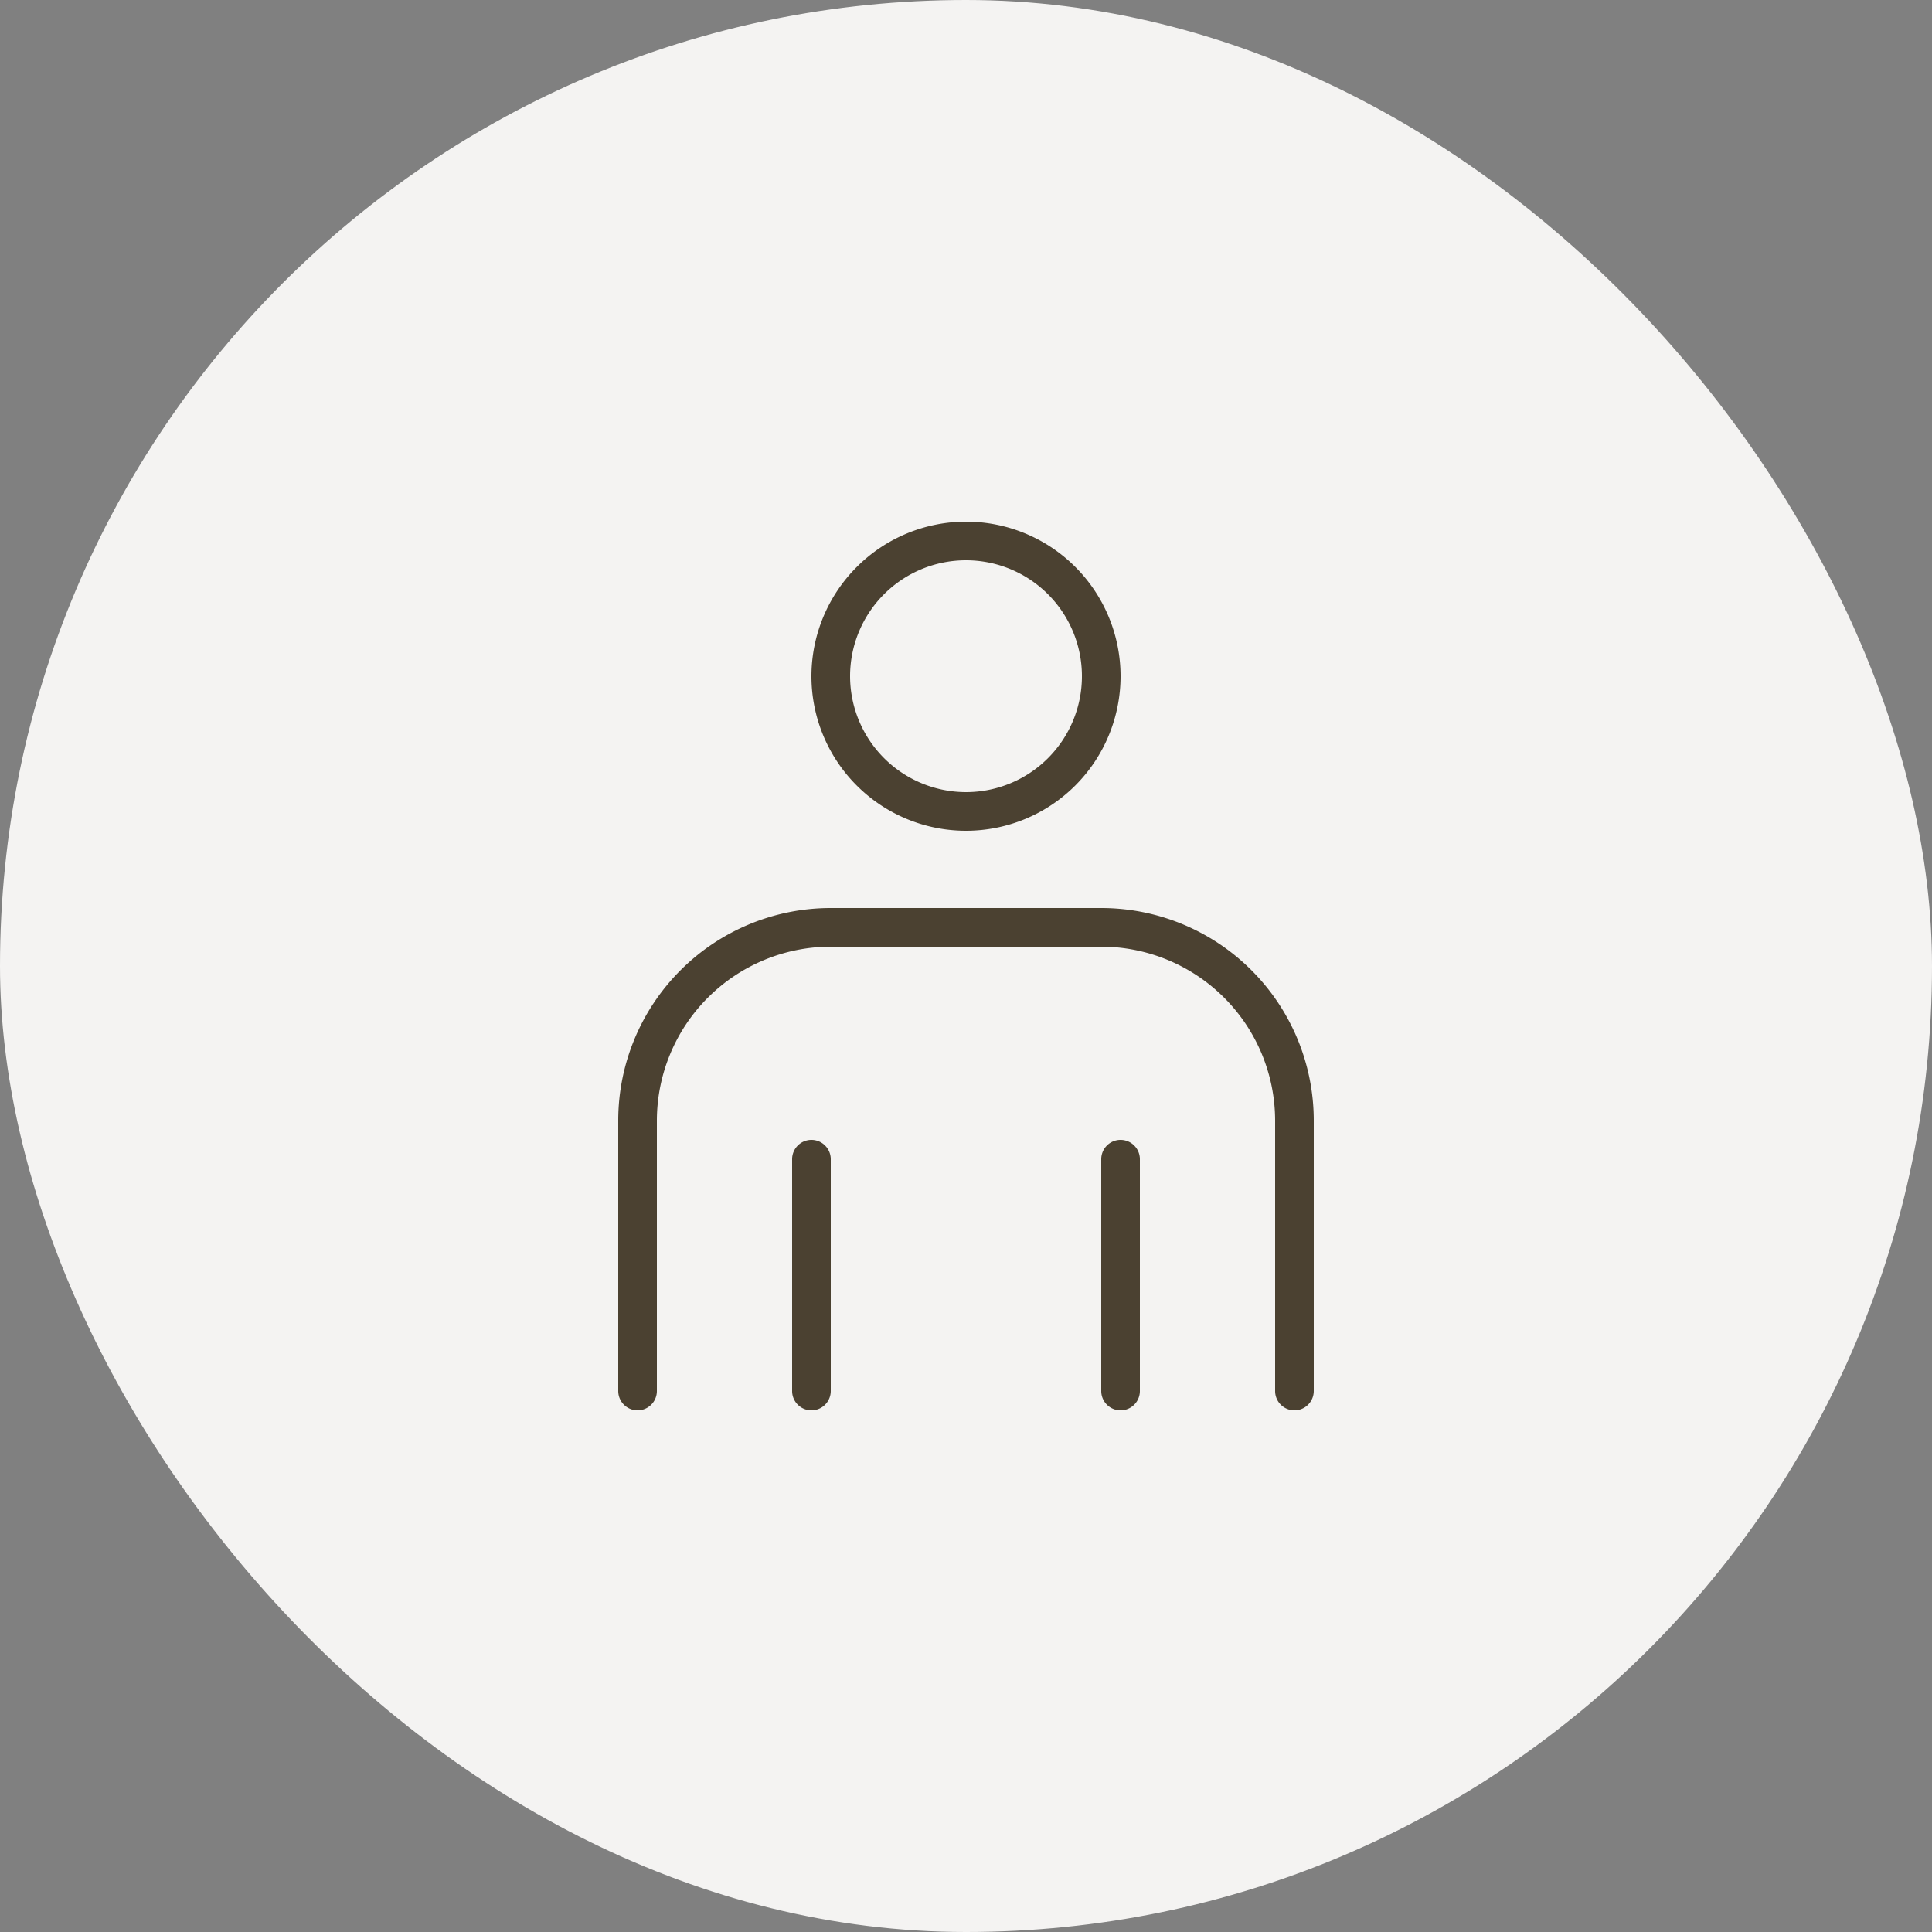 <svg xmlns="http://www.w3.org/2000/svg" width="100" height="100" viewBox="0 0 100 100"><rect x="0" y="0" width="100" height="100" fill="#808080" stroke="none"/><g transform="translate(-233 -11144)"><rect width="100" height="100" rx="50" transform="translate(233 11144)" fill="#f4f3f2"/><g transform="translate(259 11170)"><rect width="48" height="48" fill="none"/><path d="M7-1A8,8,0,1,1-1,7,8.009,8.009,0,0,1,7-1ZM7,13A6,6,0,1,0,1,7,6.007,6.007,0,0,0,7,13Z" transform="translate(17 2)" fill="#4b4131"/><path d="M41,47a1,1,0,0,1-1-1V32a9.01,9.01,0,0,0-9-9H17a9.01,9.01,0,0,0-9,9V46a1,1,0,0,1-2,0V32A11,11,0,0,1,17,21H31A11,11,0,0,1,42,32V46A1,1,0,0,1,41,47Z" fill="#4b4131"/><path d="M0,13a1,1,0,0,1-1-1V0A1,1,0,0,1,0-1,1,1,0,0,1,1,0V12A1,1,0,0,1,0,13Z" transform="translate(16 34)" fill="#4b4131"/><path d="M0,13a1,1,0,0,1-1-1V0A1,1,0,0,1,0-1,1,1,0,0,1,1,0V12A1,1,0,0,1,0,13Z" transform="translate(32 34)" fill="#4b4131"/></g></g></svg>